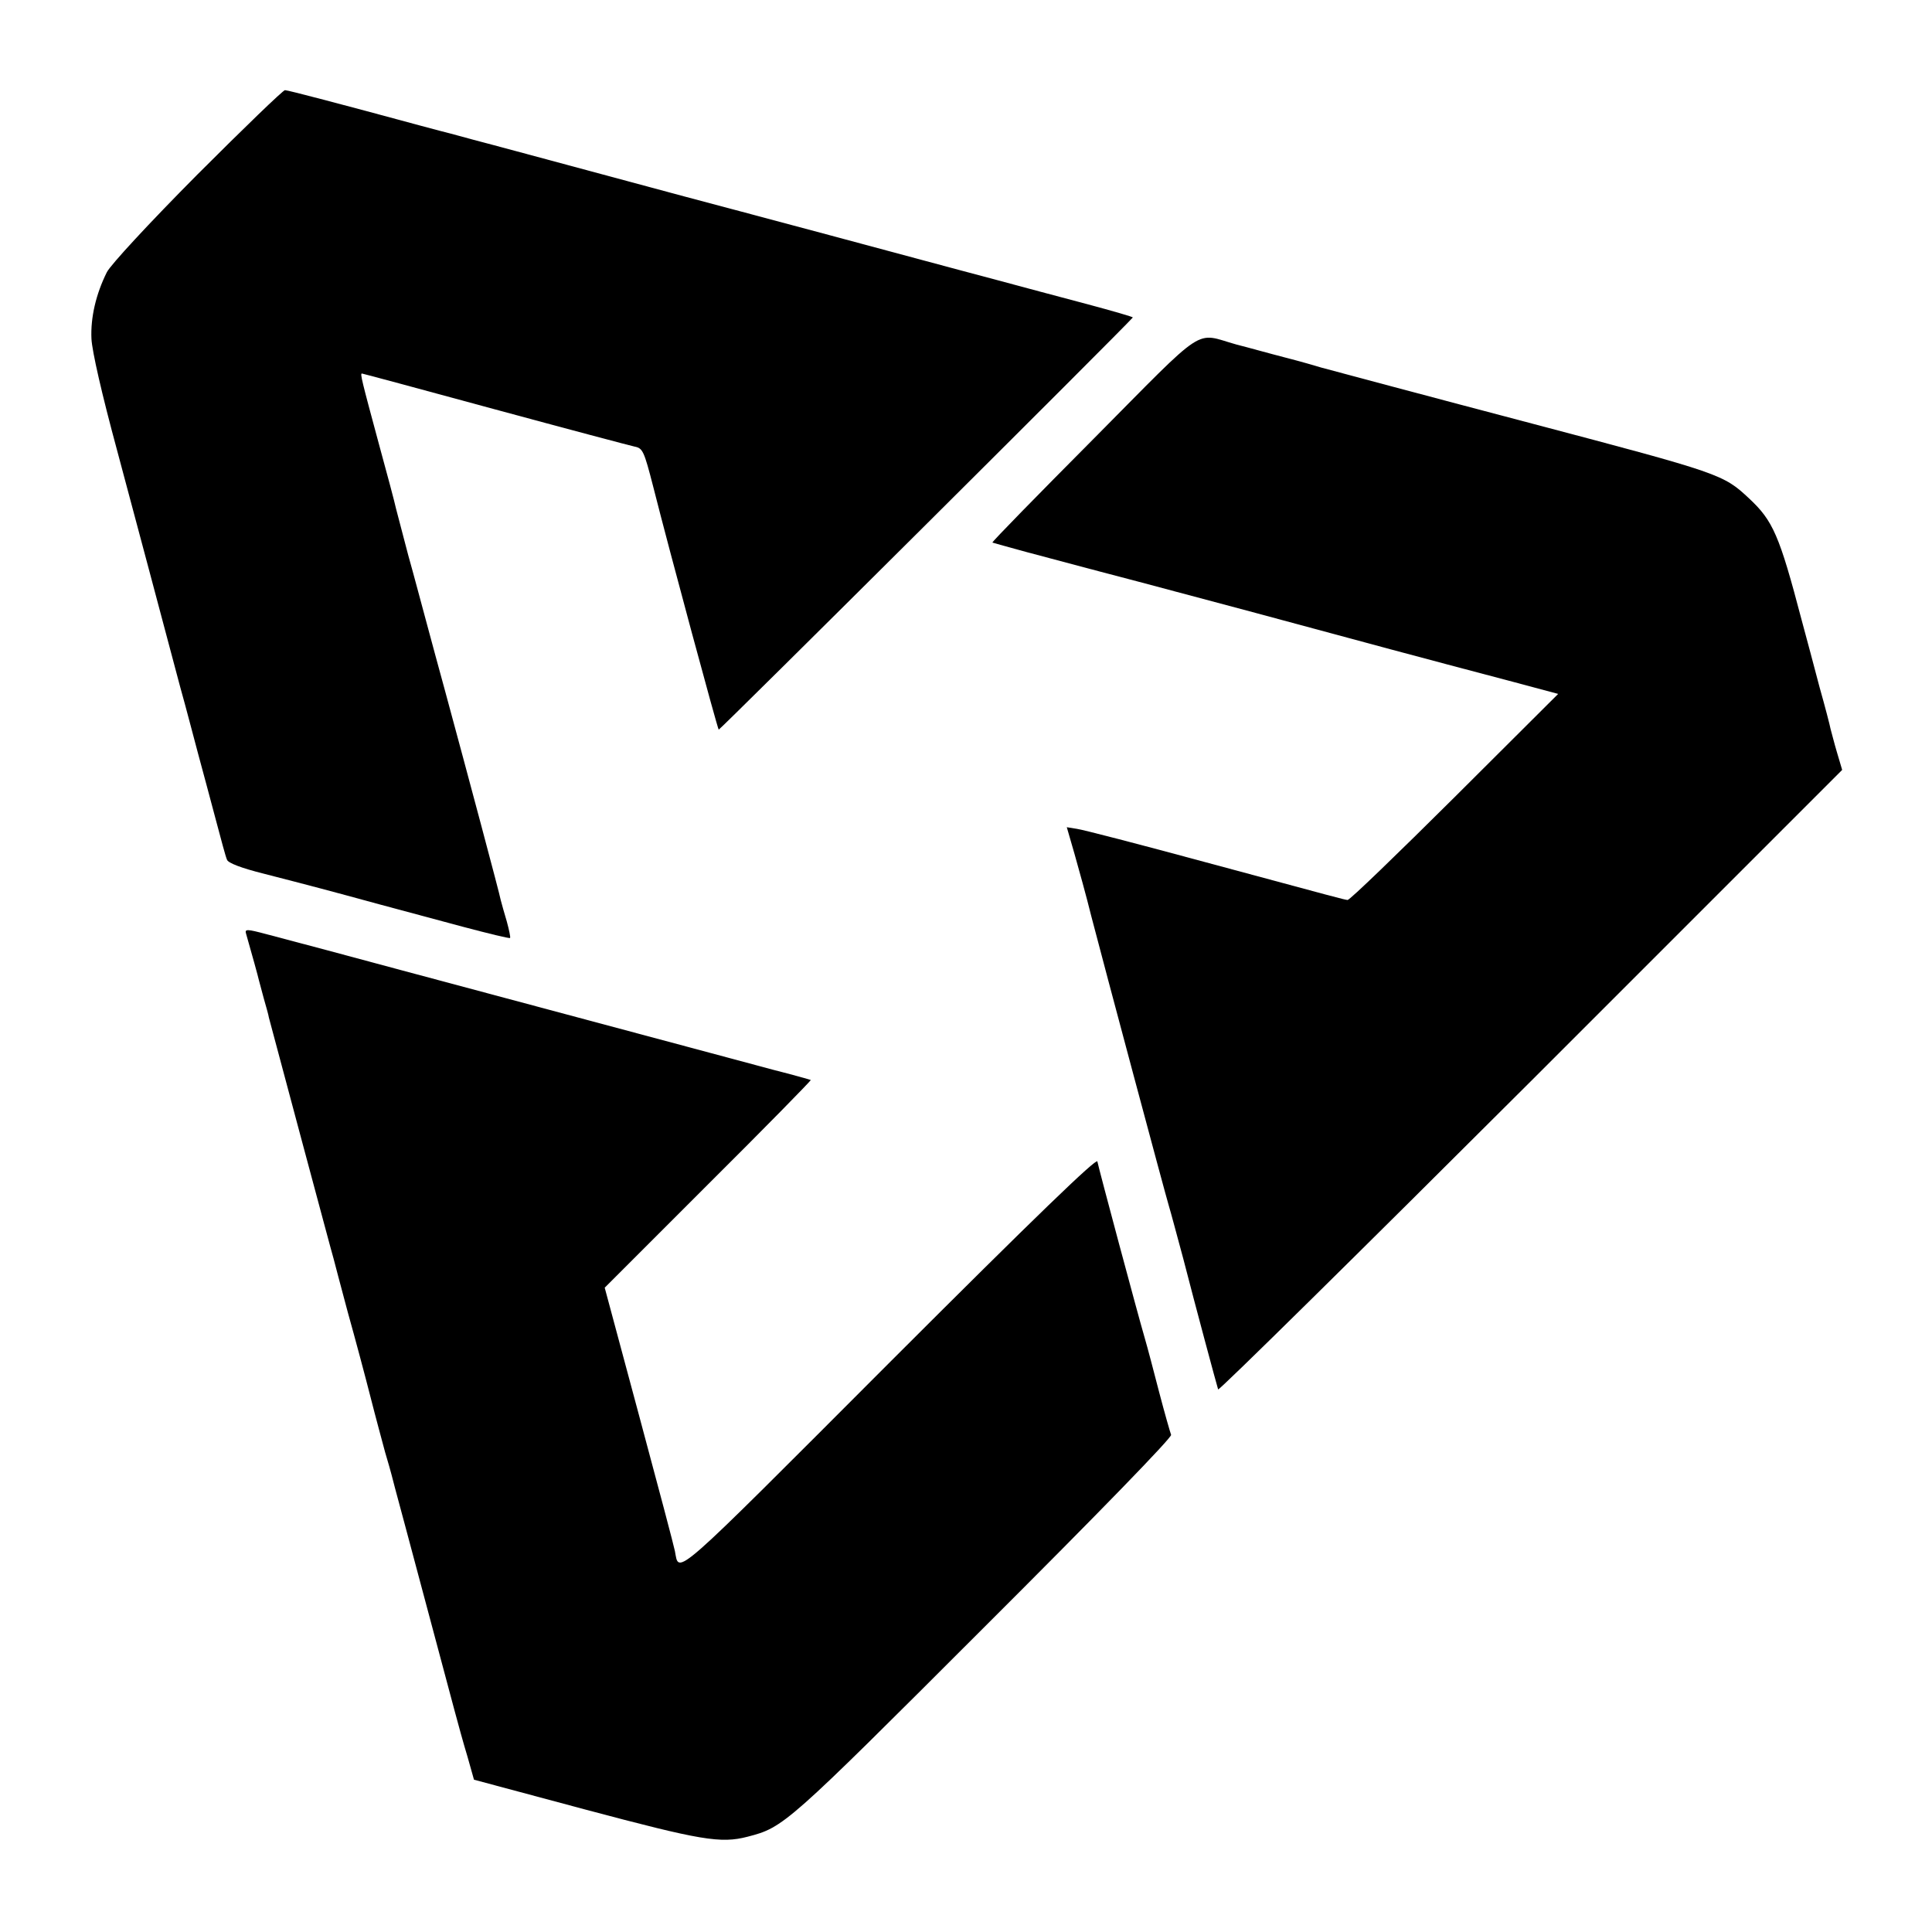 <?xml version="1.0" standalone="no"?>
<!DOCTYPE svg PUBLIC "-//W3C//DTD SVG 20010904//EN"
 "http://www.w3.org/TR/2001/REC-SVG-20010904/DTD/svg10.dtd">
<svg version="1.0" xmlns="http://www.w3.org/2000/svg"
 width="600pt" height="600pt" viewBox="0 0 600 600"
 preserveAspectRatio="xMidYMid meet">
<g transform="translate(0,600) scale(0.1,-0.1)"
fill="#000000" stroke="none">
<path d="M613 5458 c-151 -152 -269 -280 -281 -303 -34 -68 -51 -141 -48 -207
2 -39 32 -171 80 -348 72 -269 129 -483 196 -735 17 -60 41 -153 55 -205 14
-52 39 -144 55 -205 16 -60 31 -117 35 -125 3 -10 45 -26 113 -43 59 -15 139
-36 177 -46 39 -10 122 -33 185 -50 63 -17 179 -48 257 -69 79 -21 145 -37
147 -35 2 2 -3 25 -10 51 -8 26 -16 56 -19 67 -3 18 -103 392 -173 650 -17 61
-42 155 -57 210 -15 55 -40 150 -57 210 -16 61 -33 126 -38 145 -4 19 -28 109
-53 200 -54 200 -59 220 -53 220 2 0 188 -50 412 -111 225 -61 421 -113 435
-116 25 -5 29 -13 58 -126 50 -198 199 -749 203 -753 3 -2 1258 1247 1286
1280 1 2 -62 20 -140 41 -79 21 -215 57 -303 81 -88 23 -313 84 -500 134 -187
50 -389 104 -450 120 -108 29 -361 97 -520 140 -44 12 -105 28 -135 36 -30 8
-62 17 -70 19 -8 2 -51 13 -95 25 -247 67 -411 110 -420 110 -6 0 -128 -118
-272 -262z"/>
<path d="M3397 4638 c-175 -176 -317 -321 -315 -323 2 -1 50 -14 108 -30 158
-42 323 -86 340 -90 8 -2 177 -47 375 -100 348 -94 492 -133 792 -212 l142
-38 -322 -321 c-177 -176 -326 -320 -332 -319 -14 2 -21 4 -440 117 -203 55
-384 102 -401 104 l-31 5 24 -83 c13 -46 37 -132 52 -193 40 -154 230 -864
241 -900 5 -16 25 -91 45 -165 38 -148 103 -389 108 -405 2 -5 439 426 971
957 l967 967 -16 54 c-9 30 -17 63 -20 73 -2 11 -17 69 -34 129 -16 61 -41
155 -56 210 -69 263 -89 308 -163 377 -80 75 -89 78 -672 232 -308 81 -629
167 -655 174 -16 5 -68 20 -115 32 -47 12 -114 31 -150 40 -133 37 -86 68
-443 -292z"/>
<path d="M764 3101 c18 -63 38 -135 40 -145 2 -6 8 -31 15 -56 7 -25 15 -52
16 -60 2 -8 47 -176 100 -374 53 -197 98 -366 101 -375 2 -9 22 -83 44 -166
23 -82 55 -202 71 -265 16 -63 37 -140 45 -170 9 -30 18 -62 20 -70 4 -16 11
-43 44 -165 25 -93 122 -456 151 -565 11 -41 29 -107 41 -146 l20 -71 347 -93
c357 -95 419 -106 503 -84 112 29 119 35 731 647 362 361 587 593 584 601 -3
8 -20 67 -37 132 -17 66 -37 142 -45 169 -22 75 -143 527 -147 548 -2 12 -189
-168 -648 -627 -683 -684 -650 -655 -664 -583 -2 12 -52 201 -111 420 l-107
398 321 321 c177 176 320 322 319 324 -2 1 -55 16 -118 32 -63 17 -149 40
-190 51 -98 26 -800 214 -960 257 -152 41 -331 89 -423 113 -60 16 -67 16 -63
2z"/>
</g>
</svg>
